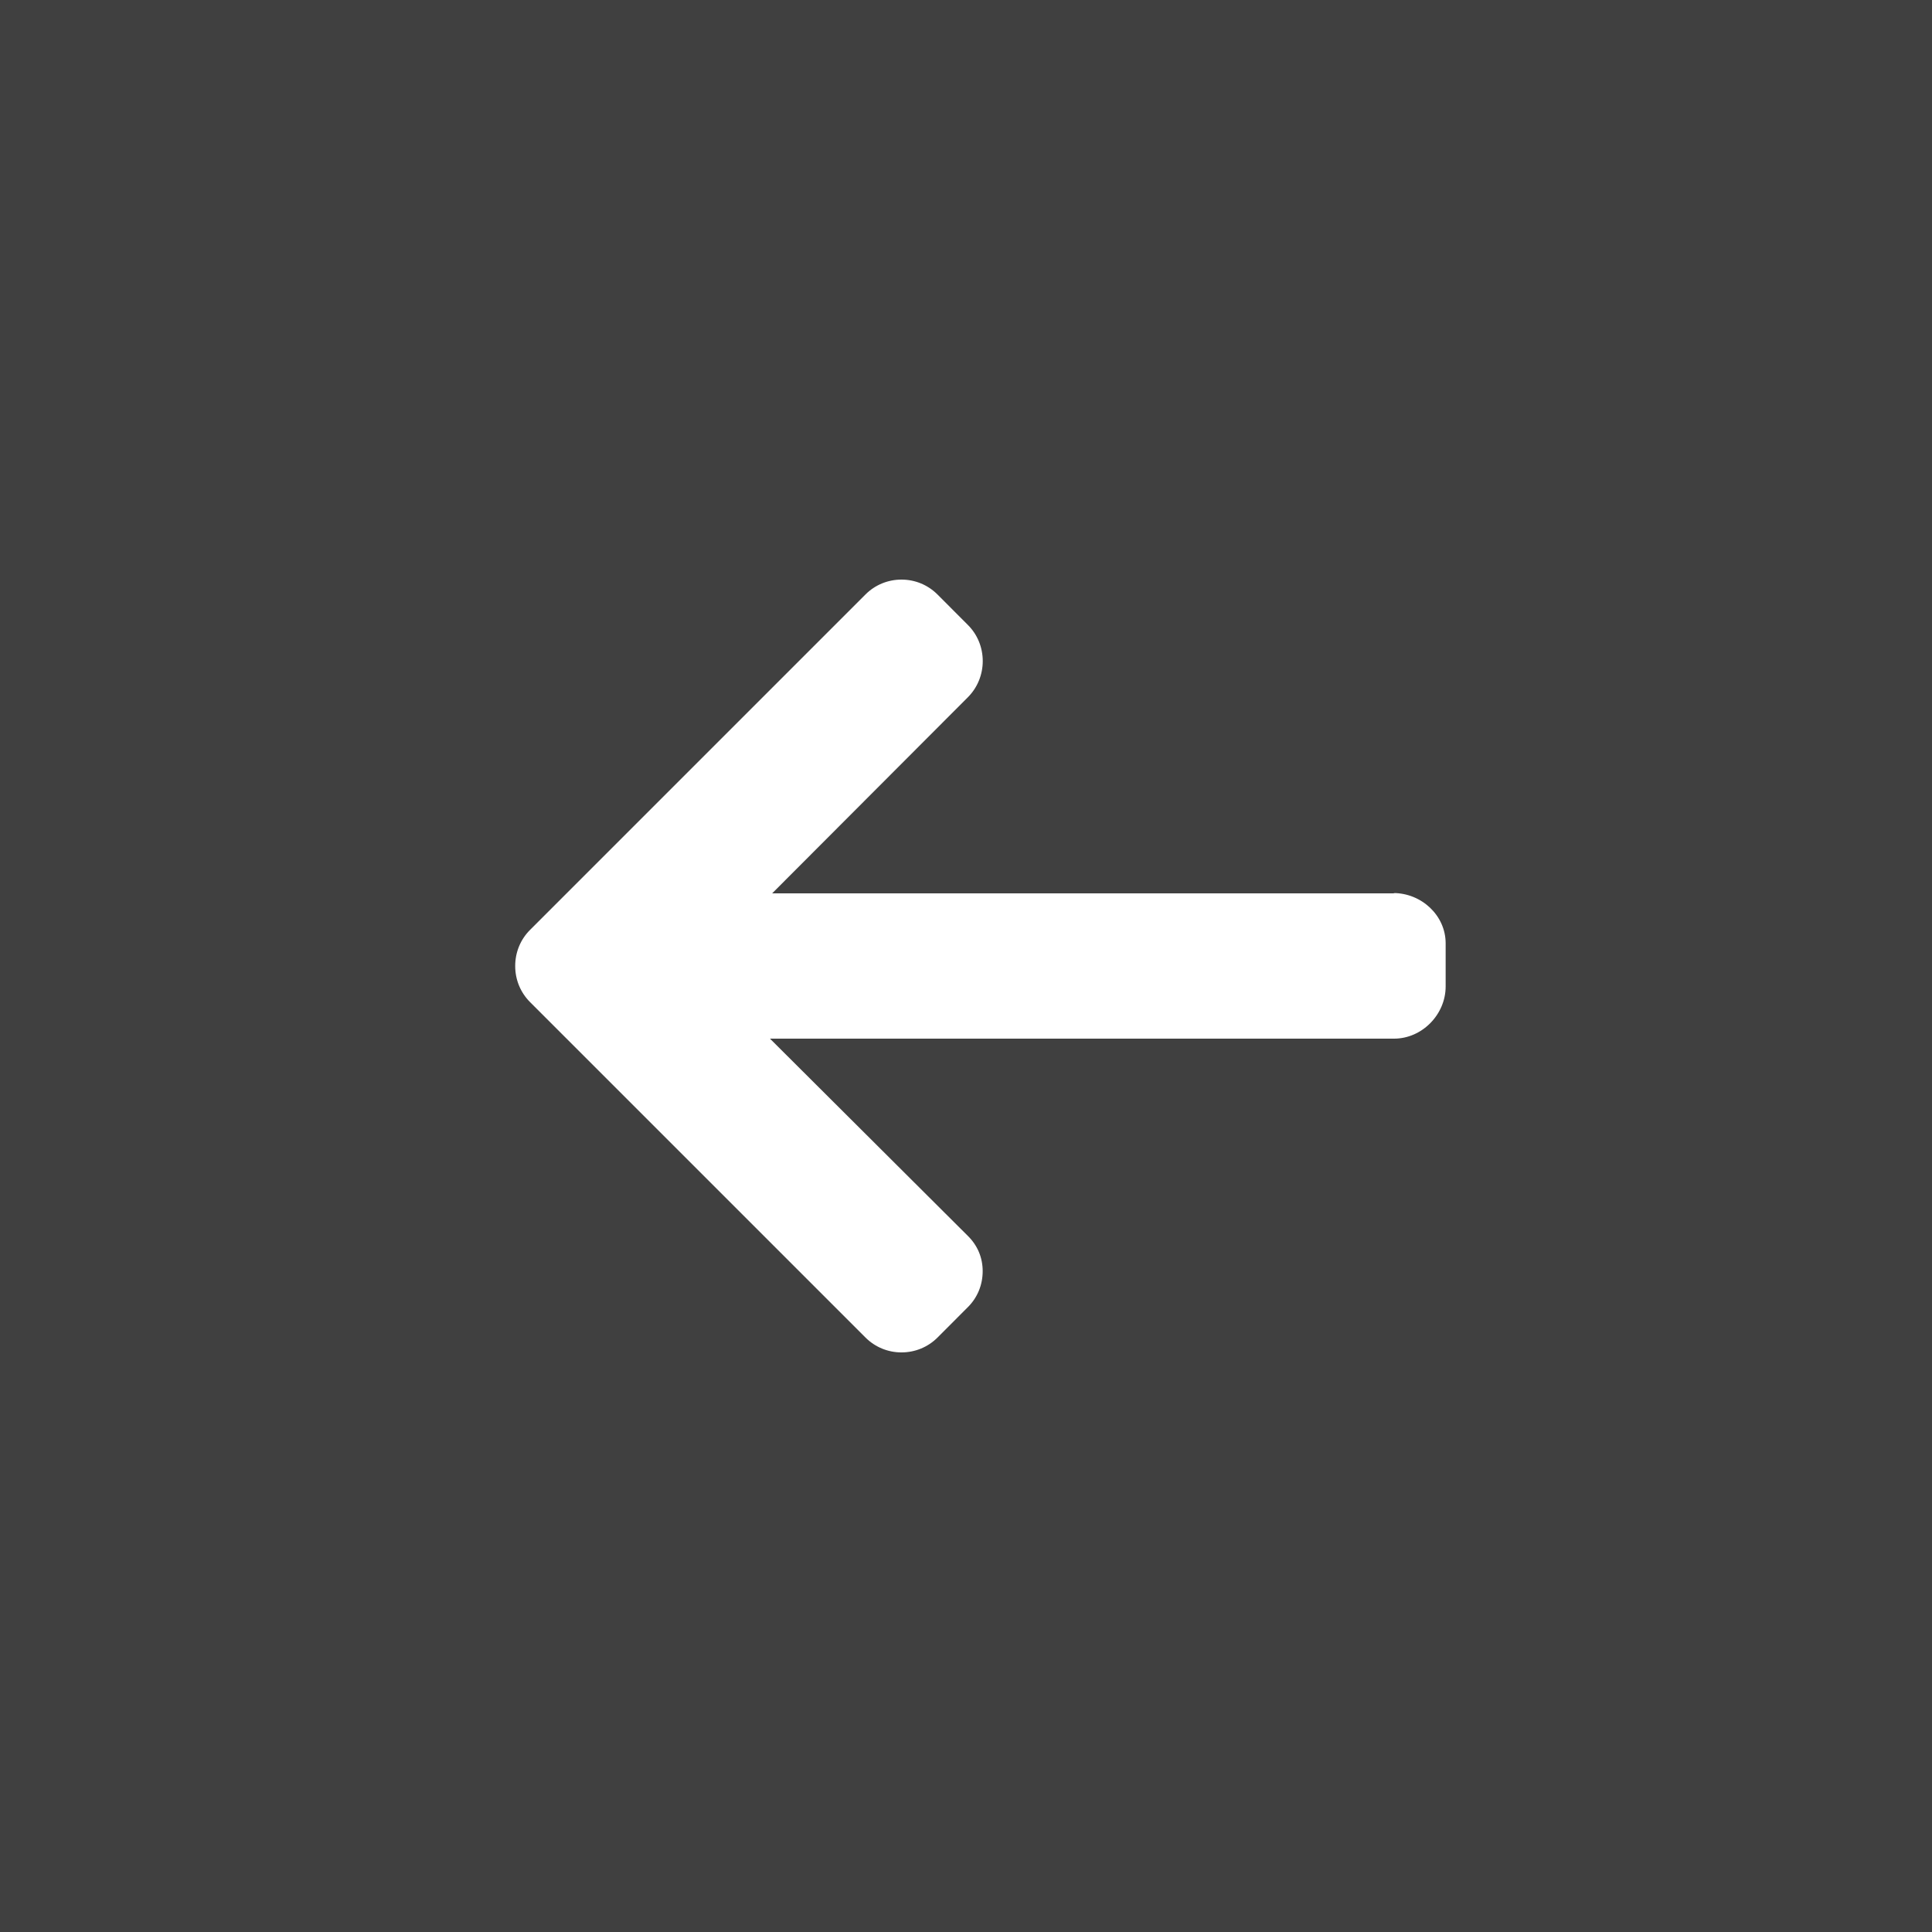 <svg xmlns="http://www.w3.org/2000/svg" width="30" height="30" viewBox="0 0 30 30">
    <rect x="0" y="0" width="30" height="30" fill="#808080" stroke="none"/>
    <g fill="none" fill-rule="evenodd">
        <g>
            <g>
                <path fill="#000" fill-opacity=".5" d="M0 0H30V30H0z" transform="translate(-402 -1052) translate(402 1052)"/>
                <path fill="#FFF" fill-rule="nonzero" d="M21.635 13.867l.023.005H11.99l3.04-3.046c.148-.149.23-.35.23-.561 0-.212-.082-.412-.23-.56l-.473-.474c-.15-.149-.347-.231-.559-.231-.211 0-.41.082-.558.23l-5.21 5.21c-.149.149-.23.348-.23.56 0 .212.081.41.23.56l5.21 5.21c.149.148.347.23.558.23.212 0 .41-.082.559-.23l.472-.473c.15-.149.23-.347.23-.559 0-.21-.08-.399-.23-.547l-3.073-3.063h9.69c.436 0 .802-.375.802-.81v-.67c0-.435-.377-.781-.813-.781z" transform="translate(-402 -1052) translate(402 1052)"/>
            </g>
        </g>
    </g>
</svg>
